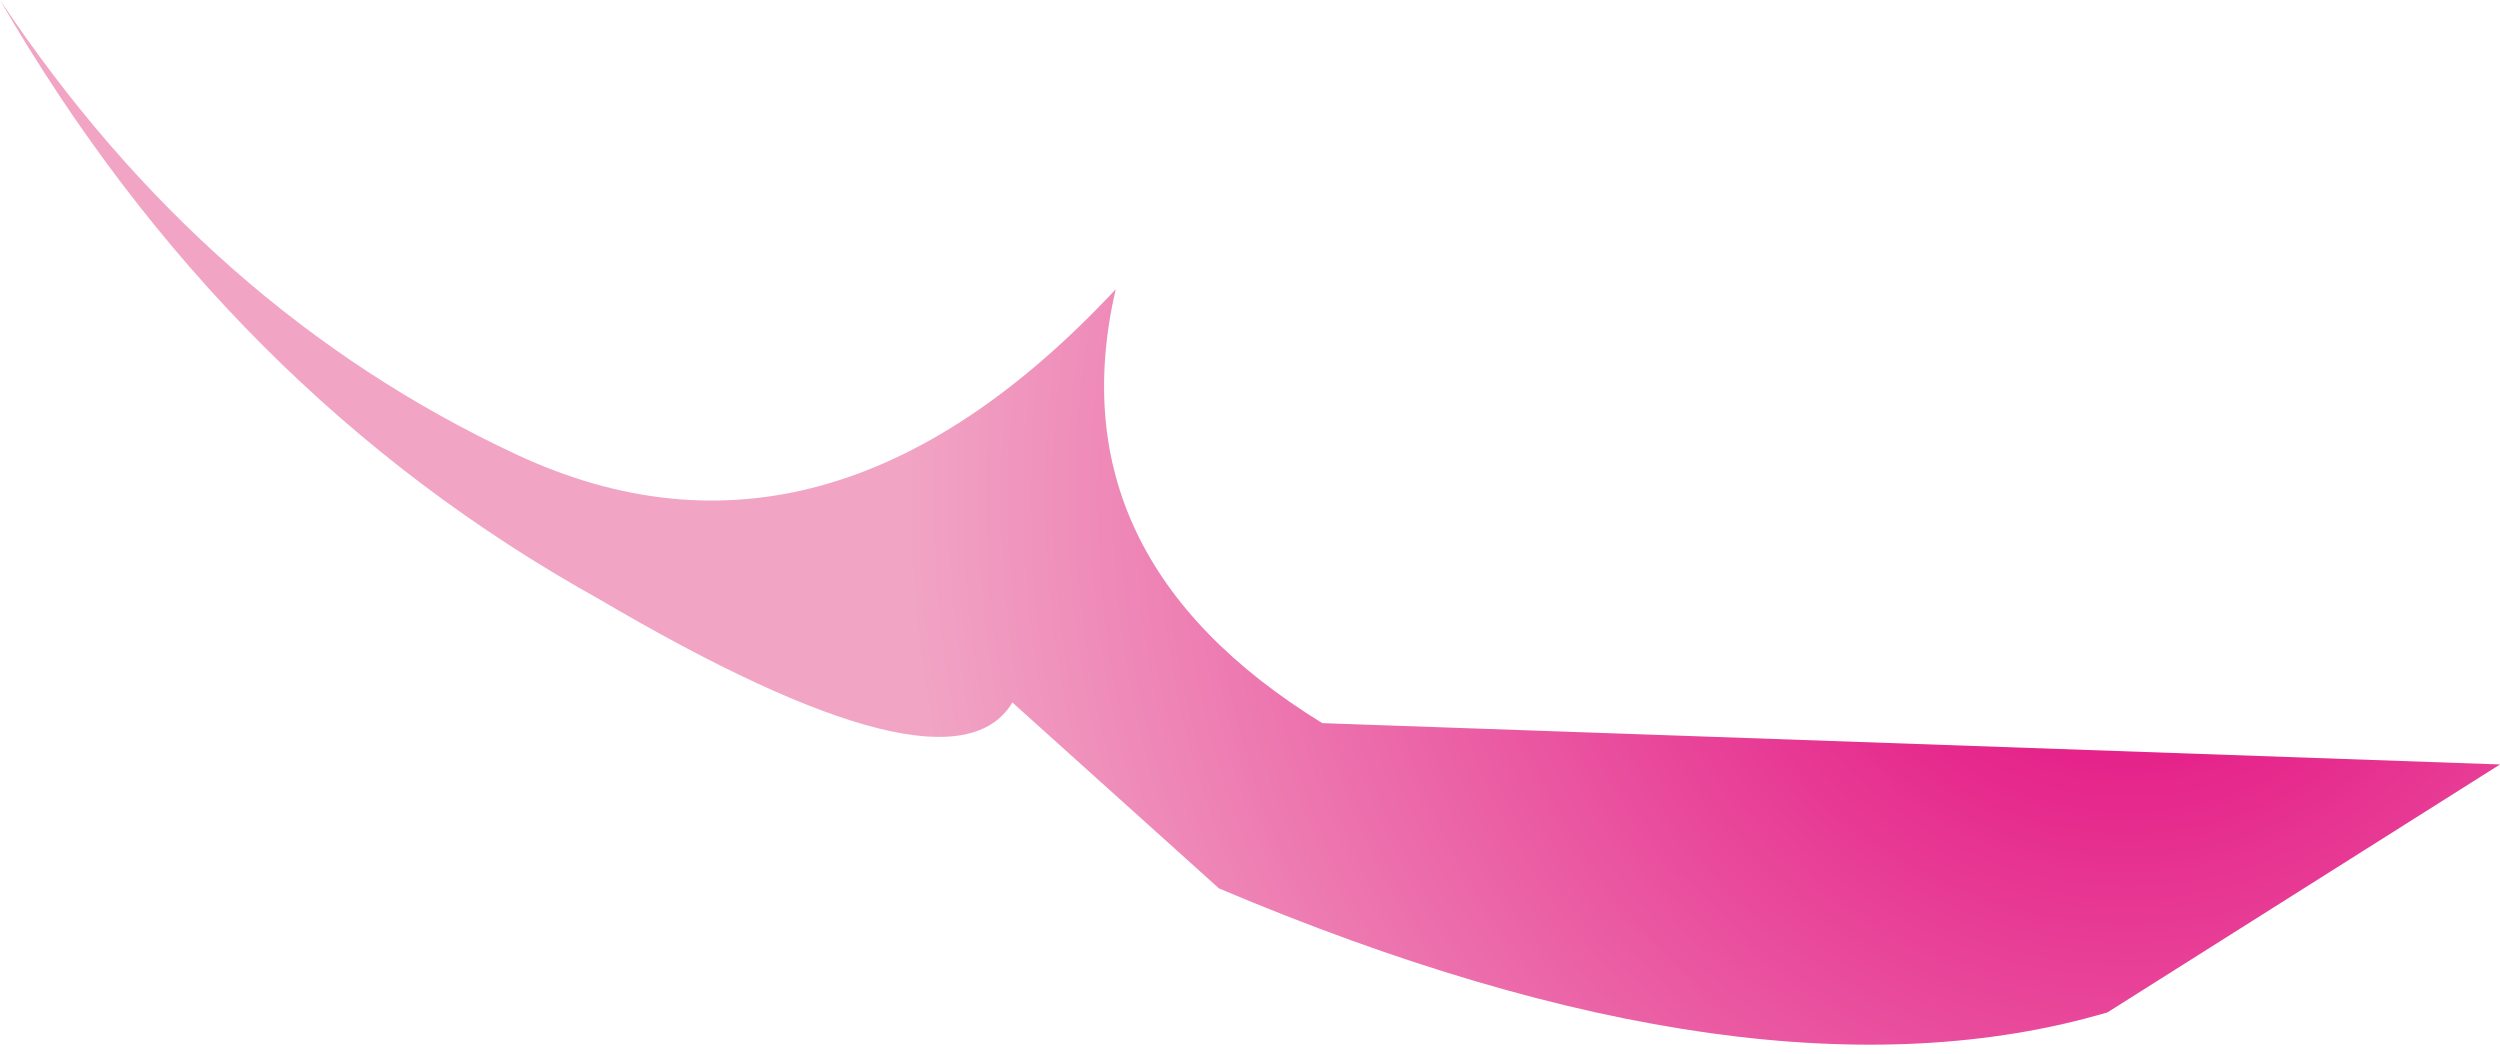 <?xml version="1.0" encoding="UTF-8" standalone="no"?>
<svg xmlns:xlink="http://www.w3.org/1999/xlink" height="2.55px" width="6.05px" xmlns="http://www.w3.org/2000/svg">
  <g transform="matrix(1.0, 0.0, 0.0, 1.0, 3.0, 1.25)">
    <path d="M-3.0 -1.25 Q-2.5 -0.5 -1.75 -0.15 -1.0 0.2 -0.3 -0.55 -0.45 0.1 0.2 0.5 L3.05 0.6 2.1 1.2 Q1.25 1.45 -0.05 0.9 L-0.55 0.45 Q-0.7 0.7 -1.55 0.2 -2.45 -0.3 -3.0 -1.25" fill="url(#gradient0)" fill-rule="evenodd" stroke="none"/>
  </g>
  <defs>
    <radialGradient cx="0" cy="0" gradientTransform="matrix(-0.003, -0.002, 0.002, -0.003, 2.15, -0.05)" gradientUnits="userSpaceOnUse" id="gradient0" r="819.2" spreadMethod="pad">
      <stop offset="0.0" stop-color="#e2007a"/>
      <stop offset="1.0" stop-color="#f1a4c4"/>
    </radialGradient>
  </defs>
</svg>
